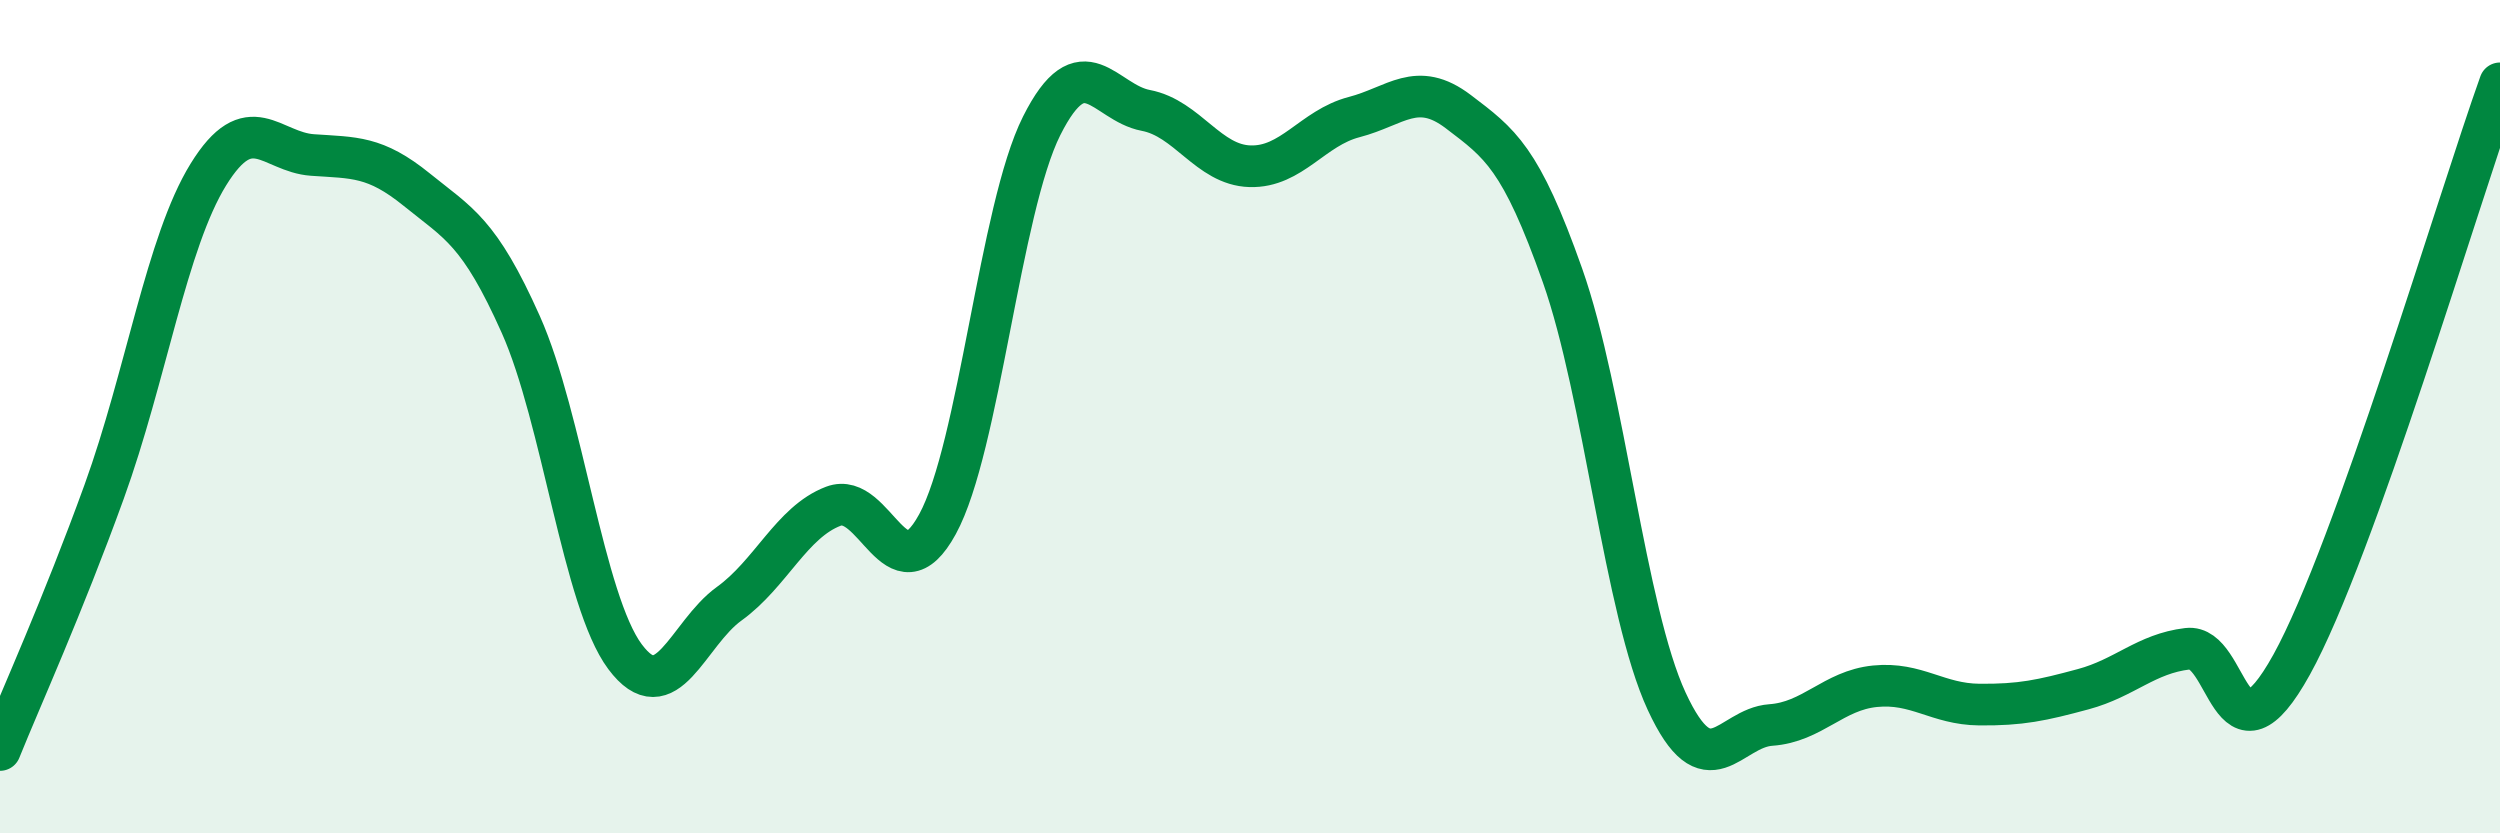 
    <svg width="60" height="20" viewBox="0 0 60 20" xmlns="http://www.w3.org/2000/svg">
      <path
        d="M 0,18 C 0.5,16.76 1.5,14.56 2.5,11.8 C 3.5,9.04 4,5.81 5,4.19 C 6,2.57 6.5,3.65 7.5,3.72 C 8.5,3.79 9,3.74 10,4.55 C 11,5.36 11.5,5.55 12.5,7.79 C 13.5,10.03 14,14.42 15,15.76 C 16,17.1 16.5,15.21 17.5,14.49 C 18.5,13.77 19,12.53 20,12.15 C 21,11.77 21.5,14.41 22.5,12.58 C 23.5,10.75 24,5.01 25,3.02 C 26,1.03 26.5,2.46 27.5,2.65 C 28.5,2.84 29,3.96 30,3.99 C 31,4.02 31.5,3.07 32.5,2.81 C 33.5,2.55 34,1.92 35,2.68 C 36,3.44 36.5,3.78 37.5,6.61 C 38.5,9.44 39,14.67 40,16.83 C 41,18.99 41.5,17.47 42.5,17.4 C 43.5,17.33 44,16.57 45,16.47 C 46,16.37 46.5,16.9 47.5,16.91 C 48.5,16.92 49,16.81 50,16.54 C 51,16.27 51.5,15.69 52.5,15.57 C 53.5,15.45 53.5,18.66 55,15.95 C 56.5,13.24 59,4.79 60,2L60 20L0 20Z"
        fill="#008740"
        opacity="0.1"
        stroke-linecap="round"
        stroke-linejoin="round"
      />
      <path
        d="M 0,18 C 0.5,16.76 1.5,14.56 2.5,11.8 C 3.5,9.04 4,5.81 5,4.19 C 6,2.57 6.5,3.65 7.5,3.72 C 8.5,3.79 9,3.74 10,4.55 C 11,5.36 11.5,5.55 12.5,7.79 C 13.5,10.03 14,14.42 15,15.76 C 16,17.1 16.5,15.21 17.5,14.49 C 18.5,13.77 19,12.53 20,12.15 C 21,11.77 21.5,14.41 22.5,12.58 C 23.5,10.75 24,5.01 25,3.02 C 26,1.03 26.5,2.46 27.5,2.65 C 28.5,2.84 29,3.96 30,3.99 C 31,4.02 31.5,3.07 32.5,2.81 C 33.5,2.55 34,1.92 35,2.68 C 36,3.44 36.5,3.78 37.5,6.61 C 38.5,9.44 39,14.67 40,16.83 C 41,18.99 41.5,17.47 42.5,17.4 C 43.5,17.33 44,16.57 45,16.47 C 46,16.37 46.5,16.9 47.5,16.91 C 48.5,16.92 49,16.81 50,16.54 C 51,16.27 51.5,15.69 52.5,15.57 C 53.5,15.45 53.5,18.66 55,15.95 C 56.5,13.24 59,4.79 60,2"
        stroke="#008740"
        stroke-width="1"
        fill="none"
        stroke-linecap="round"
        stroke-linejoin="round"
      />
    </svg>
  